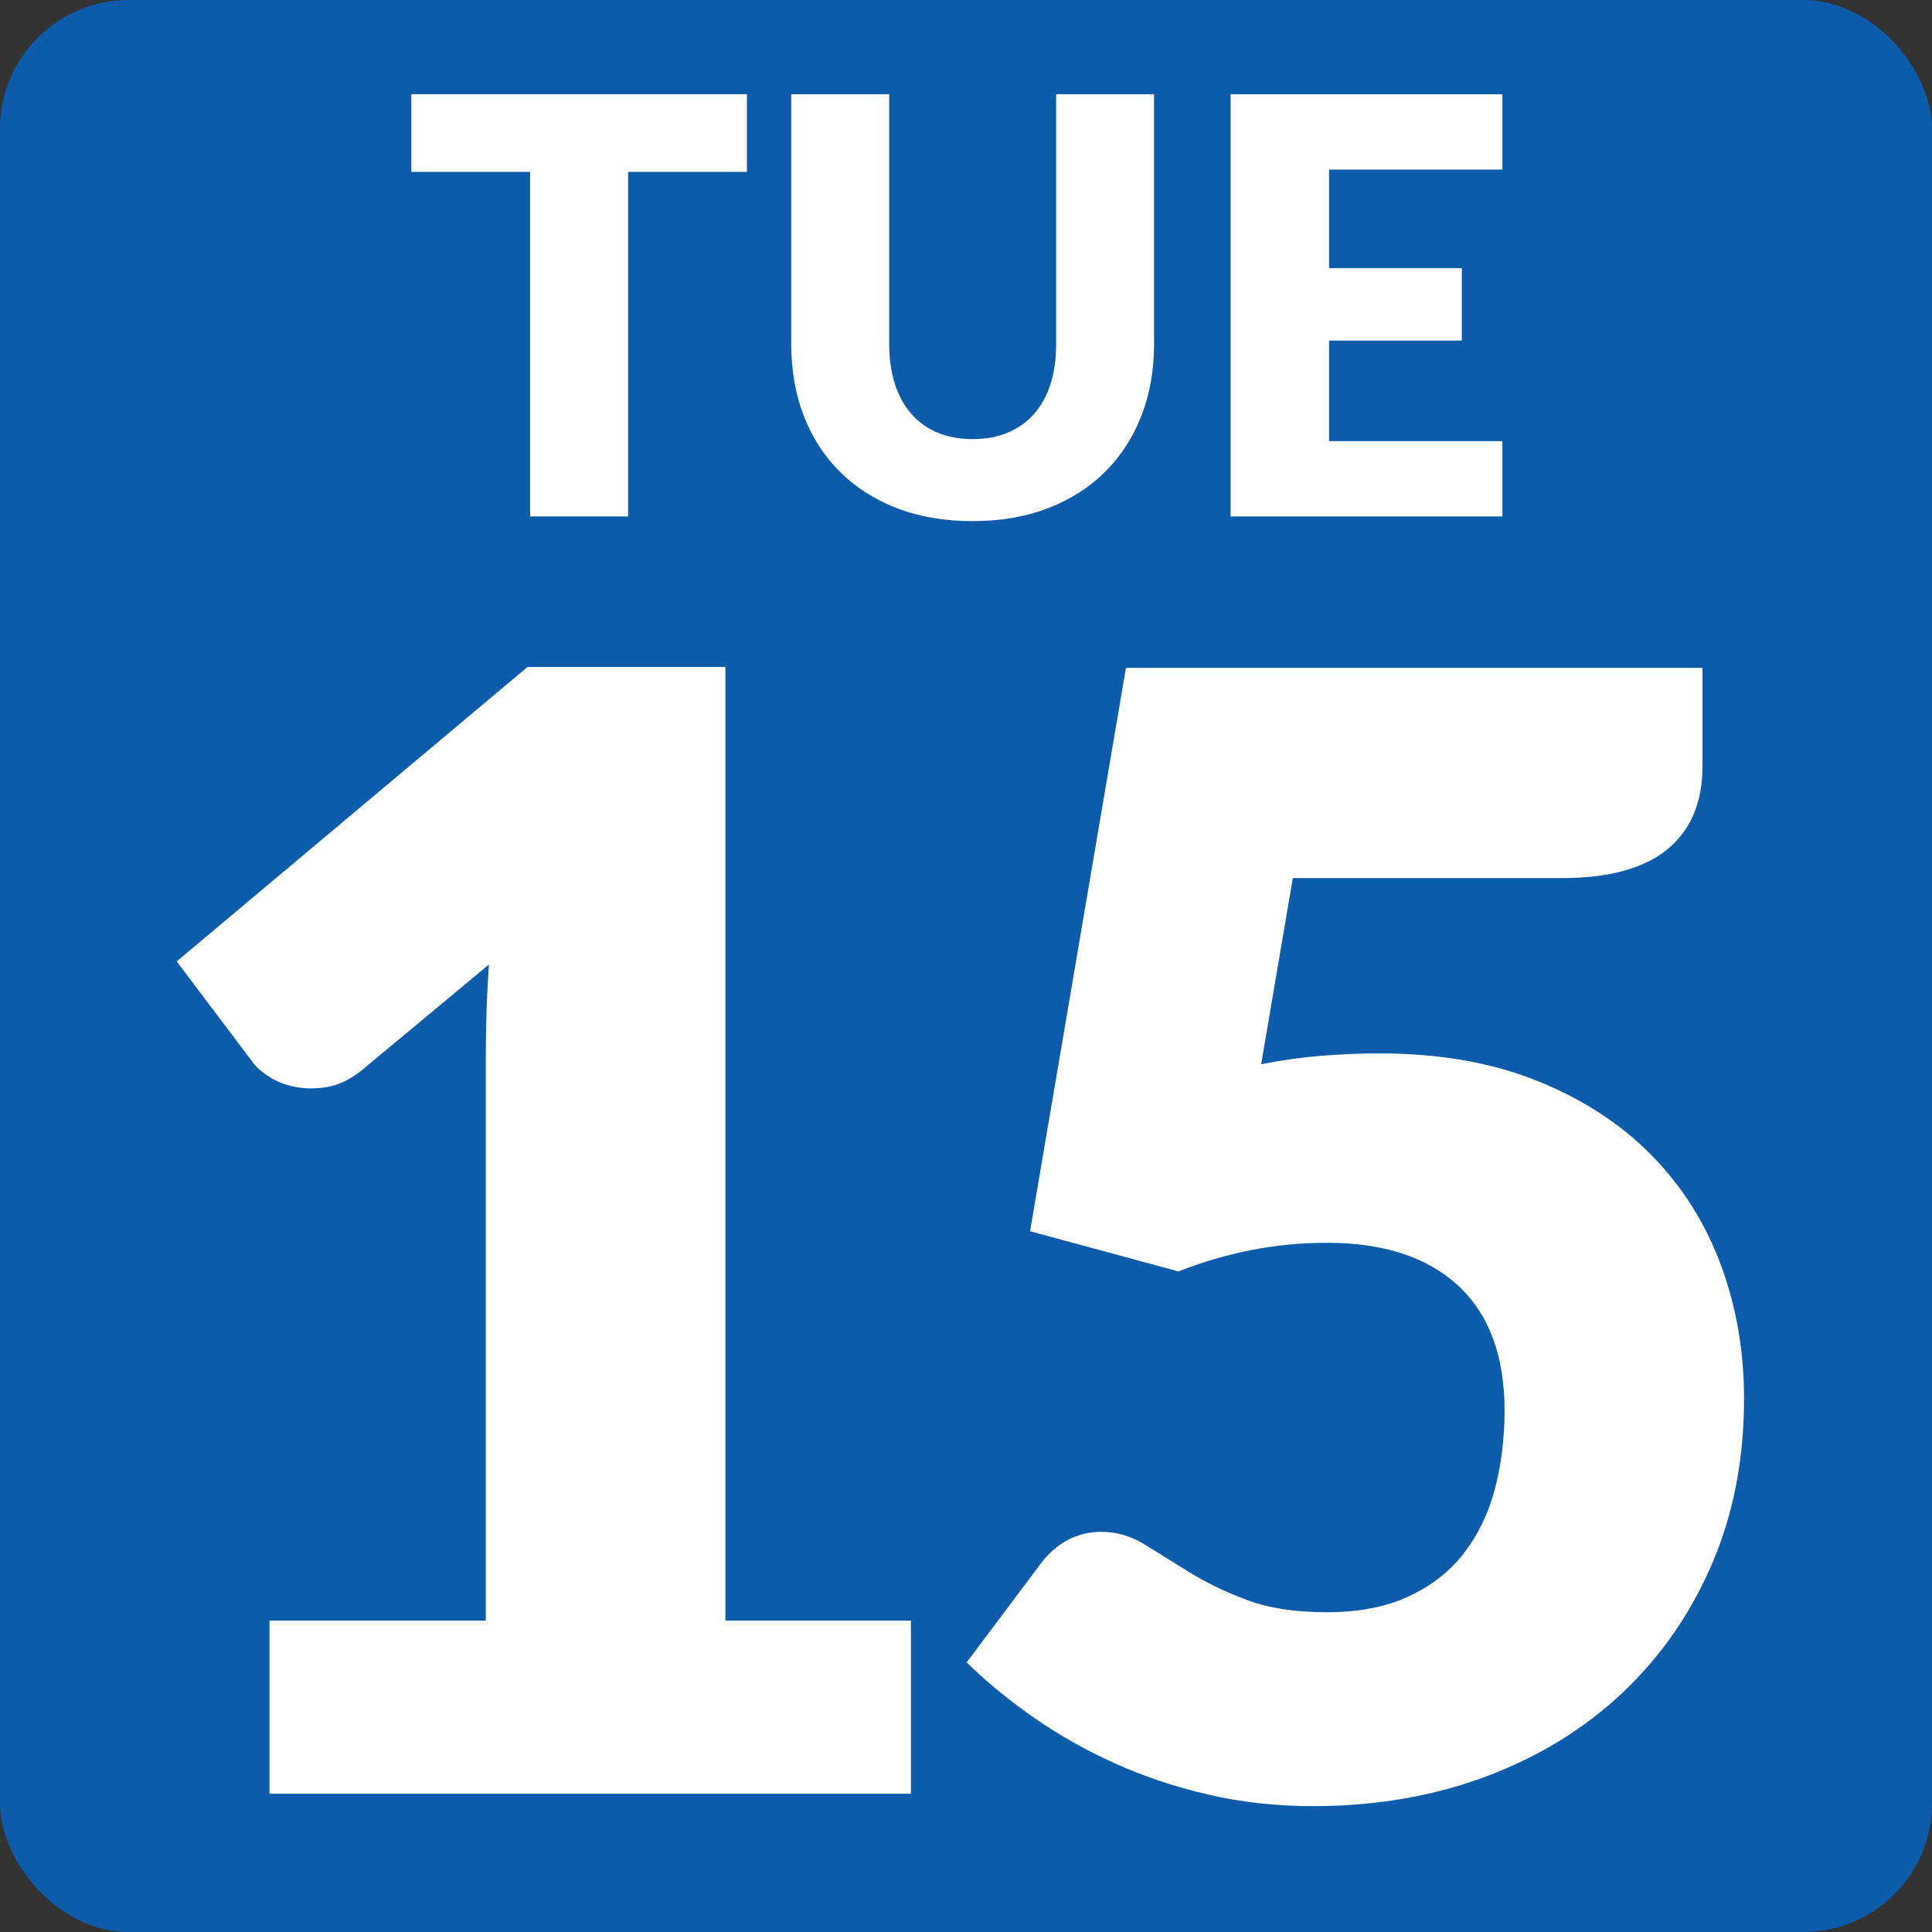<?xml version="1.0" encoding="UTF-8"?><svg id="uuid-fe599033-d76e-418d-a920-e21c47f59394" xmlns="http://www.w3.org/2000/svg" width="60" height="60" viewBox="0 0 60 60"><rect x="0" y="0" width="60" height="60" fill="#333333" stroke="none"/><rect y="0" width="60" height="60" rx="4" ry="4" fill="#0d5cab"/><path d="M23.195,5.338h-3.689v10.701h-3.043V5.338h-3.689v-2.412h10.422v2.412Z" fill="#fff"/><path d="M30.207,13.637c.407,0,.771-.068,1.093-.203.321-.135.593-.329.814-.581s.392-.56.509-.922c.117-.363.176-.775.176-1.238V2.927h3.041v7.767c0,.804-.13,1.542-.391,2.214-.262.672-.635,1.251-1.121,1.737s-1.076.864-1.773,1.134c-.695.27-1.479.405-2.348.405-.877,0-1.662-.135-2.359-.405-.695-.27-1.286-.648-1.772-1.134-.485-.486-.858-1.065-1.116-1.737s-.387-1.41-.387-2.214V2.927h3.042v7.758c0,.462.059.875.176,1.237.116.363.286.672.509.927.221.255.493.45.814.585.32.135.686.203,1.094.203Z" fill="#fff"/><path d="M41.276,5.267v3.06h4.122v2.25h-4.122v3.123h5.382v2.34h-8.441V2.927h8.441v2.34h-5.382Z" fill="#fff"/><path d="M28.289,50.33v5.376H8.369v-5.376h6.719v-17.641c0-.447.008-.899.024-1.355s.04-.916.072-1.38l-3.983,3.312c-.354.272-.701.437-1.045.492-.344.057-.668.057-.972,0-.304-.056-.576-.16-.815-.312-.24-.152-.417-.308-.529-.468l-2.352-3.121,10.896-9.144h6.144v29.616h5.761Z" fill="#fff"/><path d="M39.164,33.051c.656-.129,1.289-.217,1.896-.265s1.2-.072,1.776-.072c1.84,0,3.464.28,4.872.841,1.408.56,2.592,1.324,3.552,2.291.96.969,1.684,2.104,2.172,3.408.488,1.305.731,2.7.731,4.188,0,1.873-.332,3.58-.995,5.125-.664,1.544-1.589,2.876-2.772,3.996-1.184,1.119-2.596,1.988-4.236,2.604-1.64.615-3.436.924-5.387.924-1.137,0-2.221-.119-3.252-.359-1.033-.24-2.001-.564-2.904-.973-.904-.408-1.74-.879-2.508-1.416-.769-.535-1.465-1.107-2.088-1.716l2.303-3.071c.24-.32.521-.564.84-.732.32-.168.664-.252,1.033-.252.479,0,.932.132,1.355.396.424.265.889.552,1.393.864s1.092.596,1.764.852,1.504.385,2.496.385,1.84-.164,2.544-.492,1.275-.775,1.716-1.344c.439-.568.76-1.232.96-1.992s.3-1.572.3-2.436c0-1.696-.48-2.988-1.439-3.877-.961-.888-2.32-1.332-4.08-1.332-1.568,0-3.104.297-4.608.889l-4.608-1.248,2.977-17.496h17.904v3.072c0,.512-.08.976-.24,1.392s-.412.78-.756,1.092c-.345.312-.797.552-1.356.72s-1.231.252-2.016.252h-8.353l-.984,5.785Z" fill="#fff"/></svg>